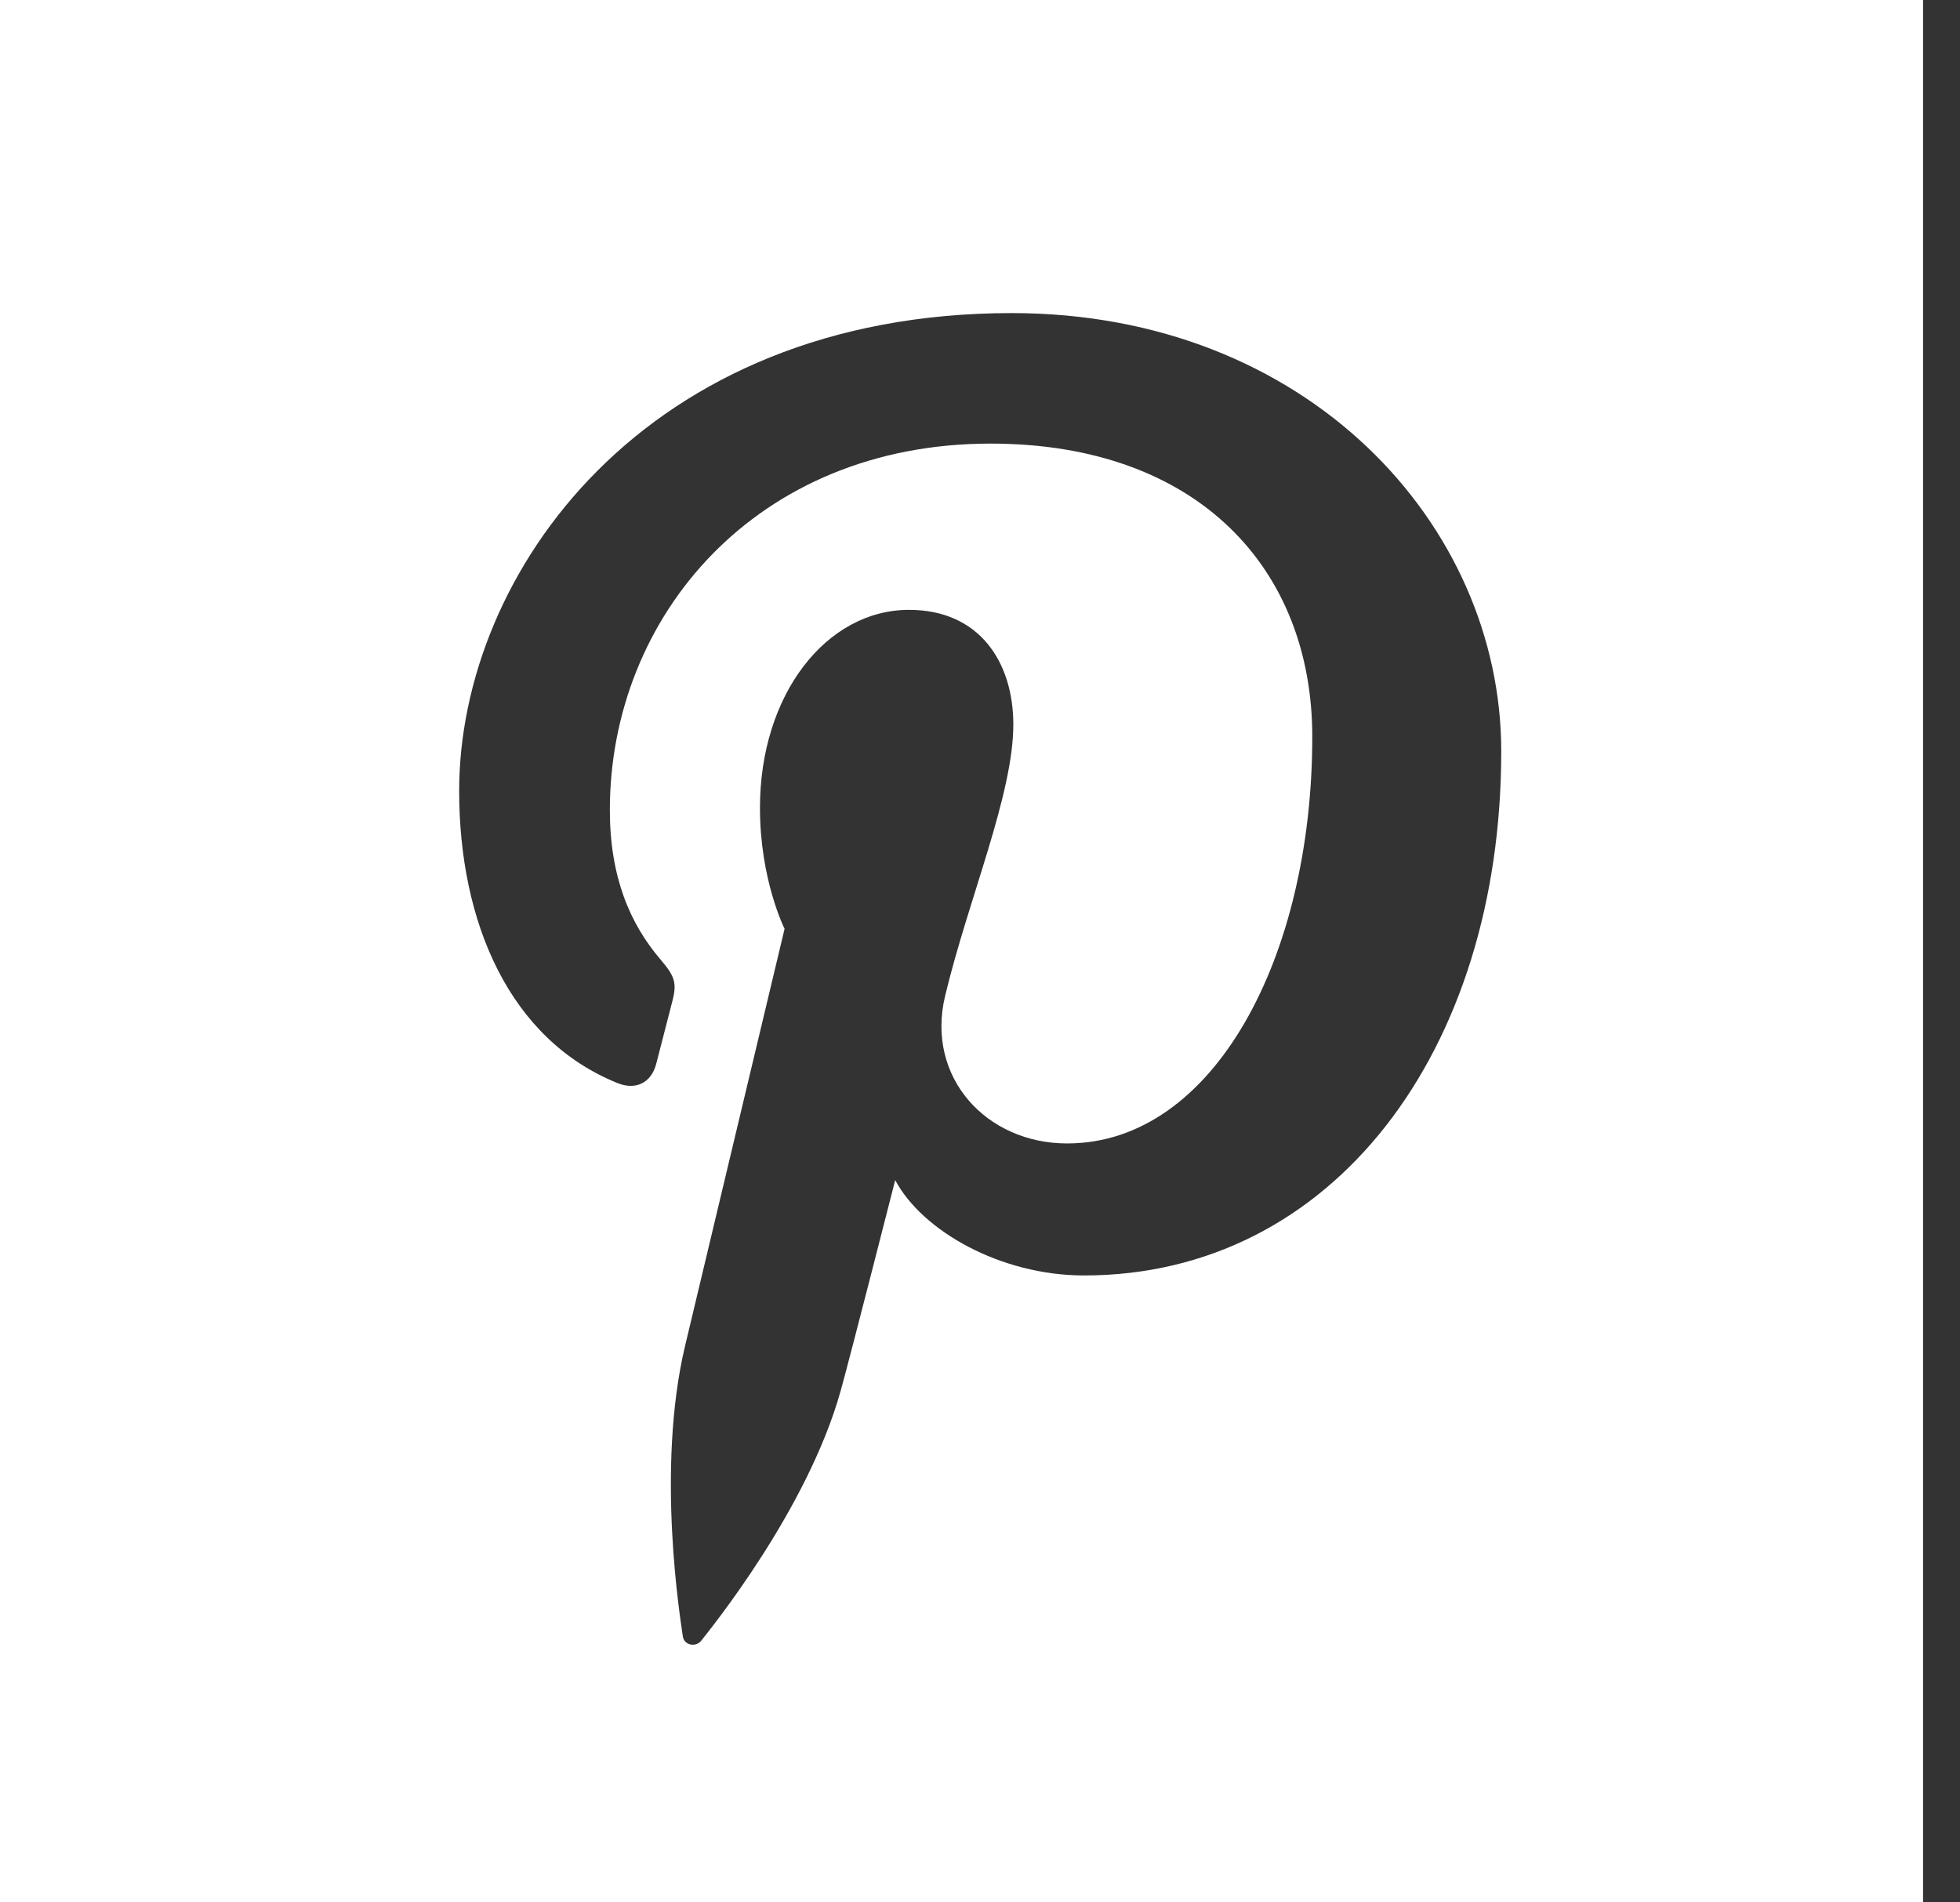 <?xml version="1.0" encoding="UTF-8" standalone="no"?>
<svg width="34px" height="33px" viewBox="0 0 34 33" version="1.1" xmlns="http://www.w3.org/2000/svg" xmlns:xlink="http://www.w3.org/1999/xlink" xmlns:sketch="http://www.bohemiancoding.com/sketch/ns">
    <rect x="0" y="0" width="34" height="33" fill="#333333" stroke="none"/>
    <!-- Generator: Sketch 3.3.3 (12072) - http://www.bohemiancoding.com/sketch -->
    <title>pinterest</title>
    <desc>Created with Sketch.</desc>
    <defs></defs>
    <g id="Views" stroke="none" stroke-width="1" fill="none" fill-rule="evenodd" sketch:type="MSPage">
        <g id="HOME" sketch:type="MSArtboardGroup" transform="translate(-1294, -2214)" fill="#FFFFFF">
            <g id="footer" sketch:type="MSLayerGroup" transform="translate(0, 2195)">
                <g id="Group" transform="translate(1200, 18)" sketch:type="MSShapeGroup">
                    <path d="M94,1 L94,34 L127.359,34 L127.359,1 L94,1 L94,1 Z M112.805,23.125 C111.357,23.125 109.995,22.351 109.529,21.471 C109.529,21.471 108.75,24.528 108.585,25.119 C108.005,27.203 106.296,29.29 106.164,29.461 C106.071,29.58 105.867,29.542 105.845,29.385 C105.808,29.119 105.373,26.488 105.885,24.342 C106.143,23.265 107.61,17.112 107.61,17.112 C107.61,17.112 107.183,16.265 107.183,15.013 C107.183,13.046 108.335,11.579 109.769,11.579 C110.989,11.579 111.578,12.484 111.578,13.57 C111.578,14.784 110.797,16.598 110.394,18.279 C110.058,19.687 111.108,20.835 112.511,20.835 C115.052,20.835 116.764,17.606 116.764,13.78 C116.764,10.872 114.785,8.695 111.183,8.695 C107.115,8.695 104.579,11.697 104.579,15.05 C104.579,16.206 104.924,17.022 105.464,17.652 C105.712,17.942 105.747,18.059 105.657,18.392 C105.592,18.636 105.445,19.224 105.383,19.456 C105.294,19.793 105.019,19.913 104.712,19.788 C102.838,19.032 101.965,17.001 101.965,14.719 C101.965,10.95 105.178,6.431 111.551,6.431 C116.672,6.431 120.042,10.096 120.042,14.032 C120.042,19.237 117.117,23.125 112.805,23.125 L112.805,23.125 Z" id="pinterest"></path>
                </g>
            </g>
        </g>
    </g>
</svg>